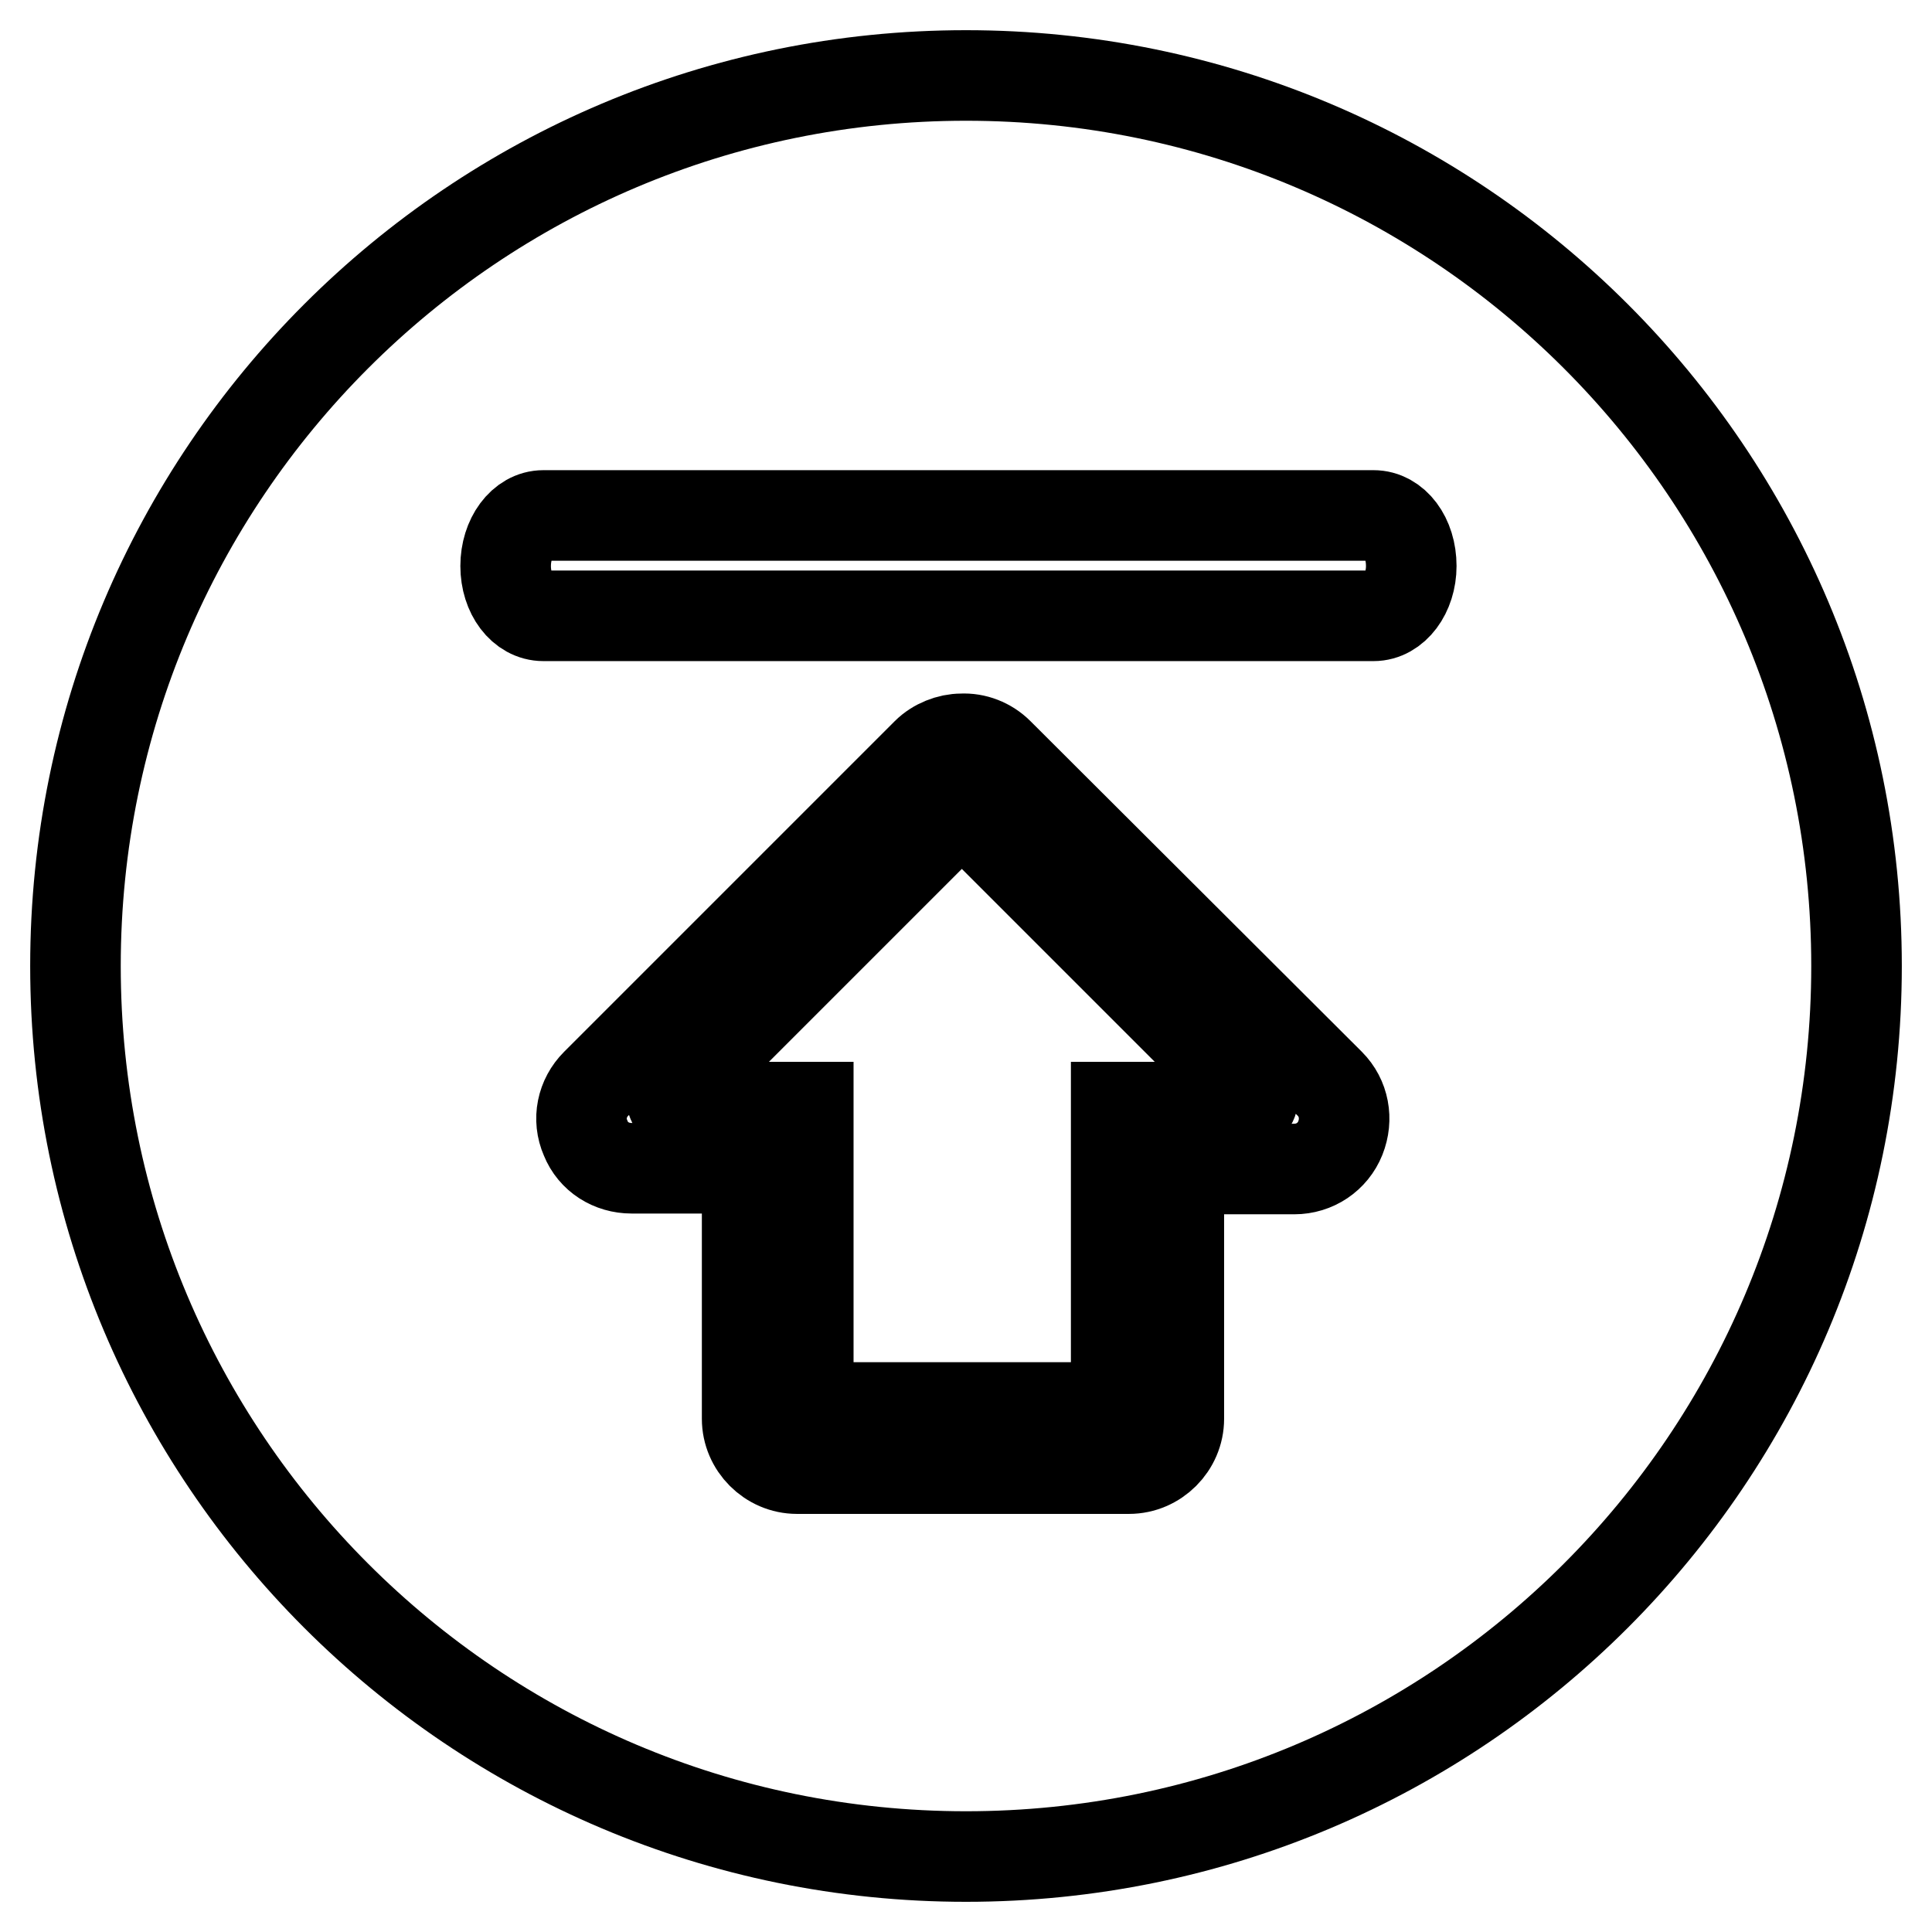 <?xml version="1.0" encoding="utf-8"?>
<!-- Svg Vector Icons : http://www.onlinewebfonts.com/icon -->
<!DOCTYPE svg PUBLIC "-//W3C//DTD SVG 1.1//EN" "http://www.w3.org/Graphics/SVG/1.1/DTD/svg11.dtd">
<svg version="1.1" xmlns="http://www.w3.org/2000/svg" xmlns:xlink="http://www.w3.org/1999/xlink" x="0px" y="0px" viewBox="0 0 256 256" enable-background="new 0 0 256 256" xml:space="preserve">
<g><g><path stroke-width="12" fill-opacity="0" stroke="#000000"  d="M128,10C62.8,10,10,62.8,10,128c0,65.2,52.8,118,118,118c65.2,0,118-52.8,118-118C246,62.8,193.2,10,128,10L128,10z"/><path stroke-width="12" fill-opacity="0" stroke="#000000"  d="M132.3,99.8c-1.3-1.3-3.1-2-4.9-1.9c-1.6,0-3.4,0.7-4.6,1.9L79,143.6c-1.9,1.9-2.5,4.7-1.4,7.2c1,2.5,3.4,4,6.1,4h14.2c0.6,0,1.1,0.5,1.1,1.1v32.1c0,3.6,3,6.6,6.6,6.6h44c3.6,0,6.6-3,6.6-6.6l0,0V156c0-0.6,0.5-1.1,1.1-1.1h14.2c2.7,0,5.1-1.6,6.1-4.1c1-2.5,0.5-5.3-1.4-7.2L132.3,99.8z M165.9,146c-0.2,0.4-0.6,0.7-1,0.7c0,0-15.7,0-17,0c0,1.3,0,38.7,0,38.7c0,0.6-0.5,1.1-1.1,1.1h-38.6l0,0c-0.6,0-1.1-0.5-1.1-1.1c0,0,0-37.4,0-38.7c-1.3,0-4.1,0-4.1,0H90.1c-0.5,0-0.8-0.3-1-0.7s-0.1-0.9,0.2-1.2l37.4-37.4c0.4-0.4,1.1-0.4,1.5,0l37.4,37.4C166,145.1,166.1,145.6,165.9,146z"/><path stroke-width="12" fill-opacity="0" stroke="#000000"  d="M182,68.3h-110c-2.8,0-5,3-5,6.7c0,3.7,2.2,6.6,5,6.6h110c2.8,0,5-3,5-6.6C187,71.2,184.8,68.3,182,68.3z"/></g></g>
</svg>